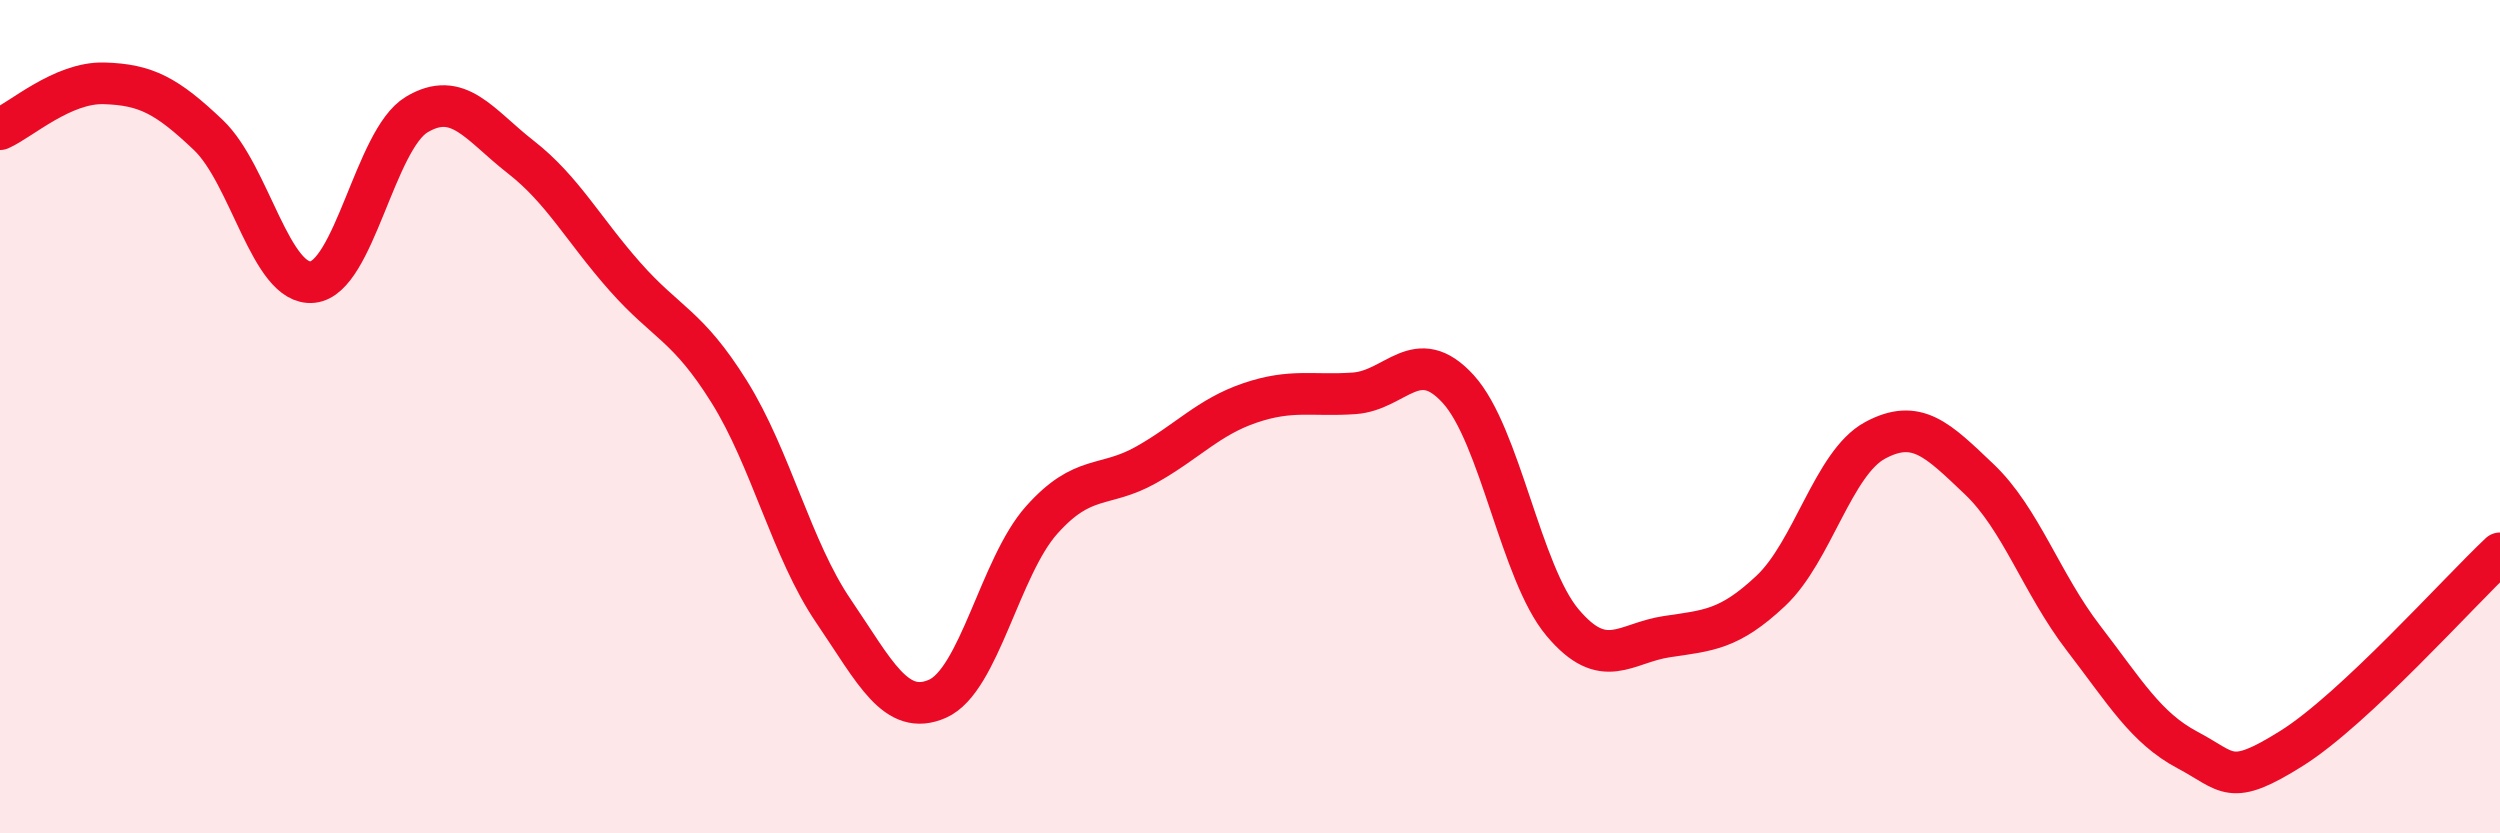 
    <svg width="60" height="20" viewBox="0 0 60 20" xmlns="http://www.w3.org/2000/svg">
      <path
        d="M 0,3.1 C 0.5,2.88 1.5,1.97 2.5,2 C 3.5,2.03 4,2.29 5,3.24 C 6,4.19 6.5,6.87 7.5,6.77 C 8.5,6.67 9,3.35 10,2.75 C 11,2.15 11.5,2.99 12.5,3.77 C 13.5,4.55 14,5.51 15,6.64 C 16,7.77 16.5,7.8 17.5,9.4 C 18.5,11 19,13.19 20,14.66 C 21,16.13 21.5,17.21 22.5,16.77 C 23.5,16.33 24,13.6 25,12.48 C 26,11.36 26.5,11.72 27.5,11.16 C 28.5,10.6 29,10.01 30,9.67 C 31,9.33 31.5,9.51 32.5,9.44 C 33.5,9.37 34,8.24 35,9.34 C 36,10.44 36.5,13.75 37.5,14.94 C 38.5,16.13 39,15.43 40,15.28 C 41,15.13 41.5,15.12 42.5,14.18 C 43.5,13.24 44,11.11 45,10.57 C 46,10.03 46.5,10.55 47.5,11.5 C 48.5,12.45 49,14.01 50,15.31 C 51,16.61 51.5,17.47 52.5,18 C 53.5,18.53 53.5,18.9 55,17.96 C 56.5,17.02 59,14.22 60,13.28L60 20L0 20Z"
        fill="#EB0A25"
        opacity="0.1"
        stroke-linecap="round"
        stroke-linejoin="round"
      />
      <path
        d="M 0,3.1 C 0.5,2.88 1.5,1.97 2.5,2 C 3.5,2.03 4,2.29 5,3.24 C 6,4.19 6.5,6.87 7.5,6.77 C 8.5,6.67 9,3.35 10,2.75 C 11,2.15 11.5,2.99 12.5,3.77 C 13.5,4.55 14,5.51 15,6.64 C 16,7.77 16.5,7.8 17.5,9.4 C 18.5,11 19,13.19 20,14.66 C 21,16.13 21.5,17.21 22.5,16.77 C 23.5,16.33 24,13.6 25,12.48 C 26,11.36 26.5,11.72 27.5,11.16 C 28.5,10.6 29,10.01 30,9.67 C 31,9.33 31.5,9.51 32.5,9.44 C 33.5,9.37 34,8.24 35,9.34 C 36,10.44 36.5,13.75 37.5,14.94 C 38.5,16.13 39,15.43 40,15.28 C 41,15.13 41.5,15.12 42.5,14.18 C 43.5,13.24 44,11.11 45,10.57 C 46,10.03 46.5,10.55 47.5,11.5 C 48.5,12.45 49,14.01 50,15.31 C 51,16.61 51.5,17.47 52.5,18 C 53.5,18.53 53.5,18.9 55,17.96 C 56.5,17.02 59,14.22 60,13.28"
        stroke="#EB0A25"
        stroke-width="1"
        fill="none"
        stroke-linecap="round"
        stroke-linejoin="round"
      />
    </svg>
  